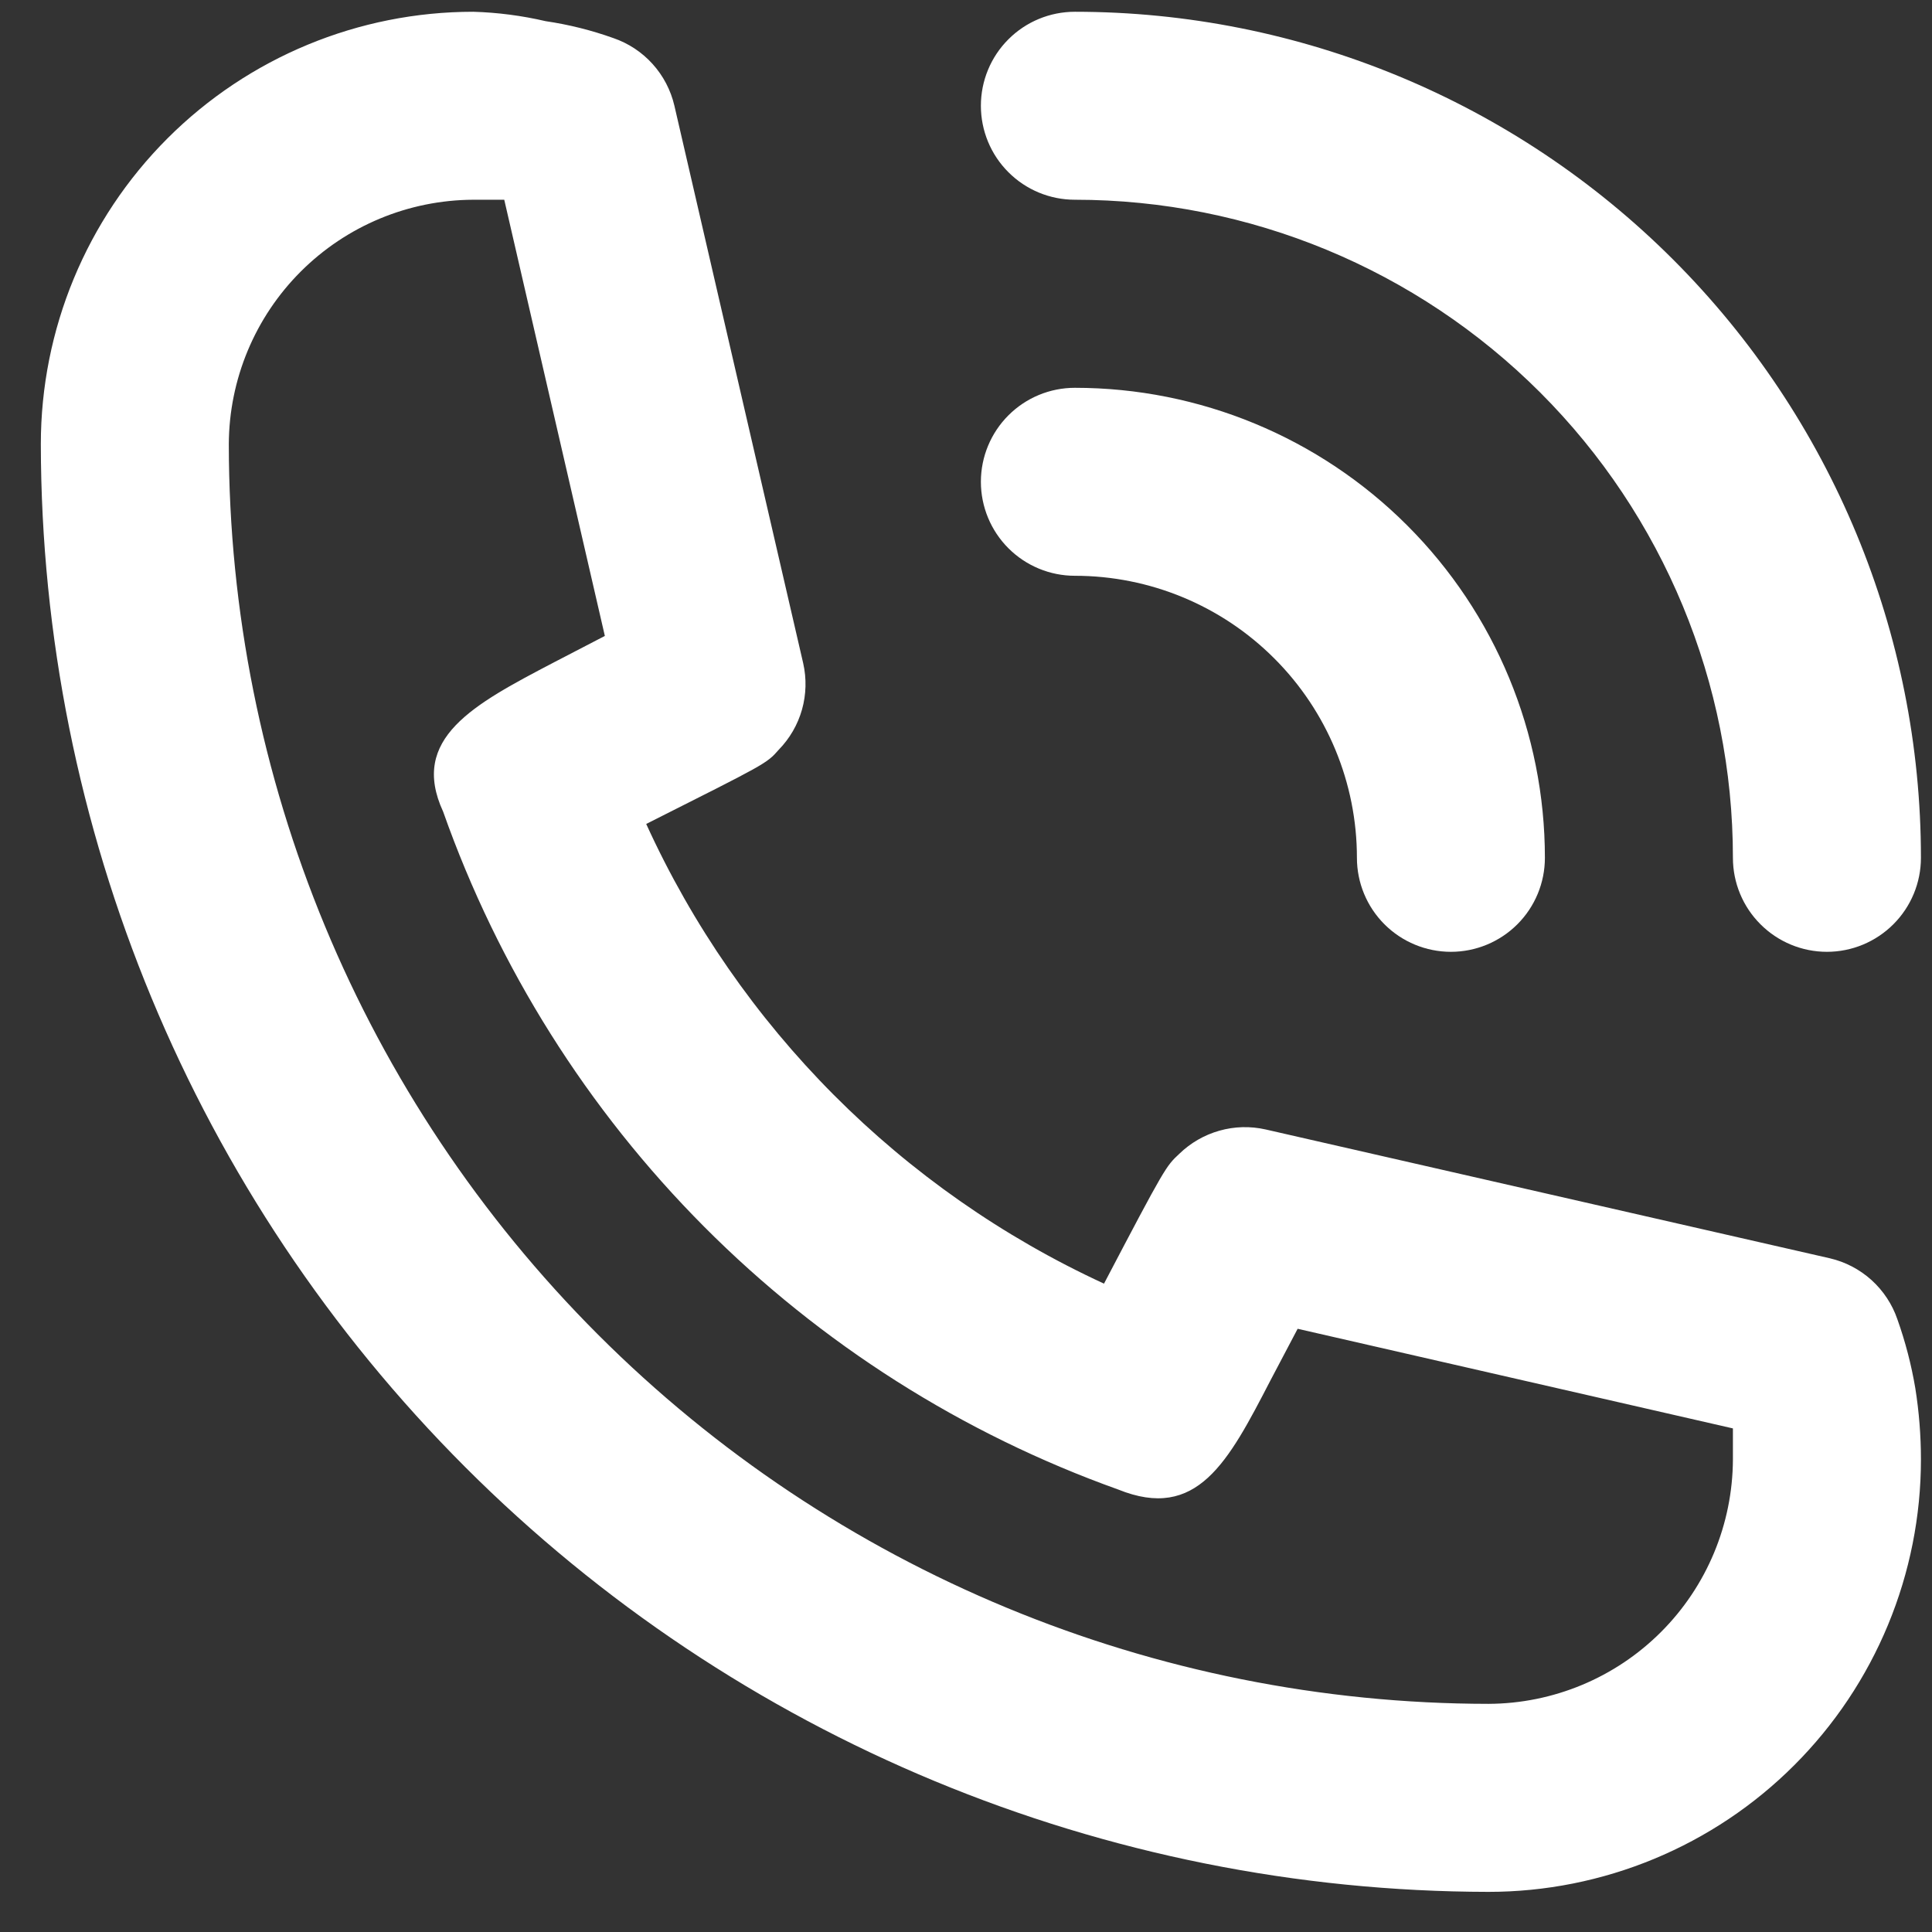 <?xml version="1.0" encoding="UTF-8"?> <svg xmlns="http://www.w3.org/2000/svg" width="44" height="44" viewBox="0 0 44 44" fill="none"><rect x="0" y="0" width="44" height="44" fill="#333333" stroke="none"/> <path d="M24.48 13.113C26.183 13.113 27.817 13.79 29.021 14.995C30.226 16.199 30.903 17.833 30.903 19.536C30.903 20.104 31.128 20.648 31.53 21.05C31.931 21.451 32.476 21.677 33.044 21.677C33.611 21.677 34.156 21.451 34.557 21.05C34.959 20.648 35.184 20.104 35.184 19.536C35.184 16.697 34.057 13.974 32.049 11.967C30.042 9.959 27.319 8.832 24.48 8.832C23.912 8.832 23.368 9.057 22.966 9.459C22.565 9.86 22.339 10.405 22.339 10.972C22.339 11.54 22.565 12.085 22.966 12.486C23.368 12.888 23.912 13.113 24.48 13.113Z" fill="white"></path> <path d="M24.48 4.549C28.454 4.549 32.266 6.128 35.077 8.939C37.887 11.749 39.466 15.561 39.466 19.536C39.466 20.104 39.691 20.648 40.093 21.049C40.494 21.451 41.039 21.677 41.607 21.677C42.175 21.677 42.719 21.451 43.121 21.049C43.522 20.648 43.748 20.104 43.748 19.536C43.748 14.425 41.718 9.525 38.104 5.911C34.491 2.298 29.59 0.268 24.48 0.268C23.912 0.268 23.367 0.493 22.966 0.895C22.564 1.296 22.339 1.841 22.339 2.408C22.339 2.976 22.564 3.521 22.966 3.922C23.367 4.324 23.912 4.549 24.48 4.549ZM43.212 30.047C43.095 29.704 42.891 29.396 42.622 29.152C42.352 28.909 42.025 28.738 41.671 28.656L28.826 25.723C28.477 25.644 28.114 25.653 27.77 25.751C27.426 25.848 27.112 26.03 26.856 26.279C26.556 26.558 26.535 26.579 25.143 29.234C20.526 27.106 16.826 23.391 14.717 18.765C17.436 17.395 17.457 17.395 17.736 17.074C17.986 16.818 18.168 16.504 18.265 16.16C18.362 15.816 18.371 15.453 18.292 15.104L15.359 2.408C15.277 2.055 15.106 1.727 14.863 1.458C14.62 1.188 14.312 0.985 13.968 0.867C13.468 0.688 12.951 0.559 12.426 0.482C11.885 0.356 11.333 0.284 10.778 0.268C8.166 0.268 5.661 1.305 3.814 3.152C1.967 4.999 0.93 7.504 0.93 10.116C0.941 18.856 4.418 27.236 10.599 33.416C16.779 39.597 25.159 43.074 33.9 43.086C35.193 43.086 36.473 42.831 37.668 42.336C38.863 41.841 39.949 41.116 40.863 40.201C41.778 39.287 42.503 38.201 42.998 37.006C43.493 35.811 43.748 34.531 43.748 33.237C43.748 32.693 43.705 32.148 43.619 31.61C43.529 31.079 43.393 30.556 43.212 30.047ZM33.9 38.804C26.293 38.798 18.999 35.774 13.62 30.395C8.241 25.016 5.217 17.723 5.211 10.116C5.217 8.641 5.805 7.229 6.848 6.186C7.891 5.143 9.303 4.555 10.778 4.549H11.484L13.775 14.483L12.619 15.083C10.778 16.046 9.322 16.817 10.093 18.487C11.348 22.04 13.379 25.268 16.037 27.938C18.696 30.608 21.917 32.653 25.464 33.922C27.263 34.65 27.969 33.302 28.933 31.439L29.553 30.262L39.466 32.531V33.237C39.46 34.712 38.872 36.124 37.829 37.167C36.787 38.21 35.374 38.798 33.9 38.804Z" fill="white"></path> </svg> 